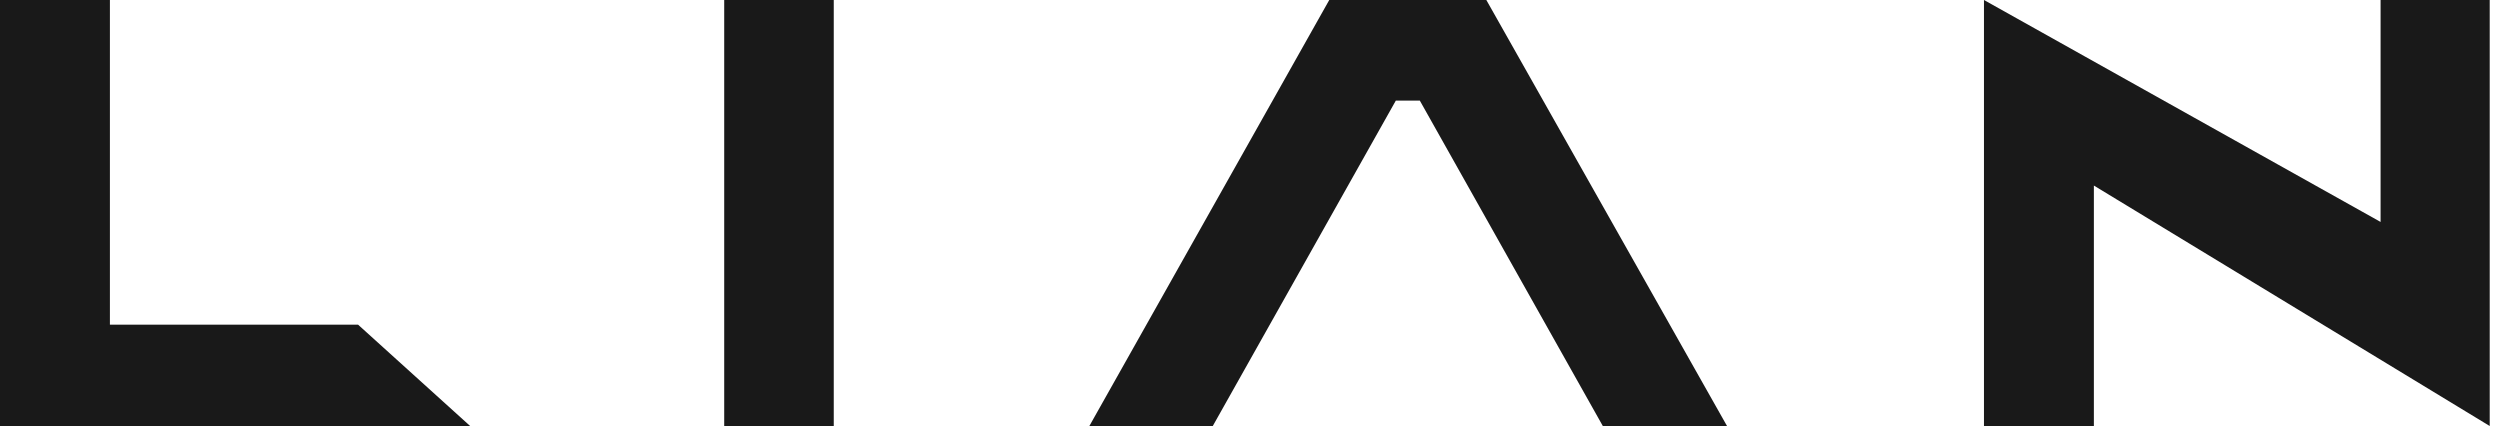 <?xml version="1.0" encoding="UTF-8"?> <svg xmlns="http://www.w3.org/2000/svg" width="189" height="33" viewBox="0 0 189 33" fill="none"><g clip-path="url(#clip0_994_195)"><path d="M8.309 24.546V0H0V32.206H35.542L27.072 24.546H8.309Z" fill="#191919"></path><path d="M100.492 0L82.356 32.206H91.686L105.525 7.605H107.338L121.173 32.206H130.563L112.367 0H100.492Z" fill="#191919"></path><path d="M179.972 0V16.779L149.988 0V32.206H158.297V14.028L188.222 32.206V0H179.972Z" fill="#191919"></path><path d="M63.032 0H54.75V32.206H63.032V0Z" fill="#191919"></path></g><defs><clipPath id="clip0_994_195"><rect width="188.222" height="32.206" fill="white"></rect></clipPath></defs></svg> 